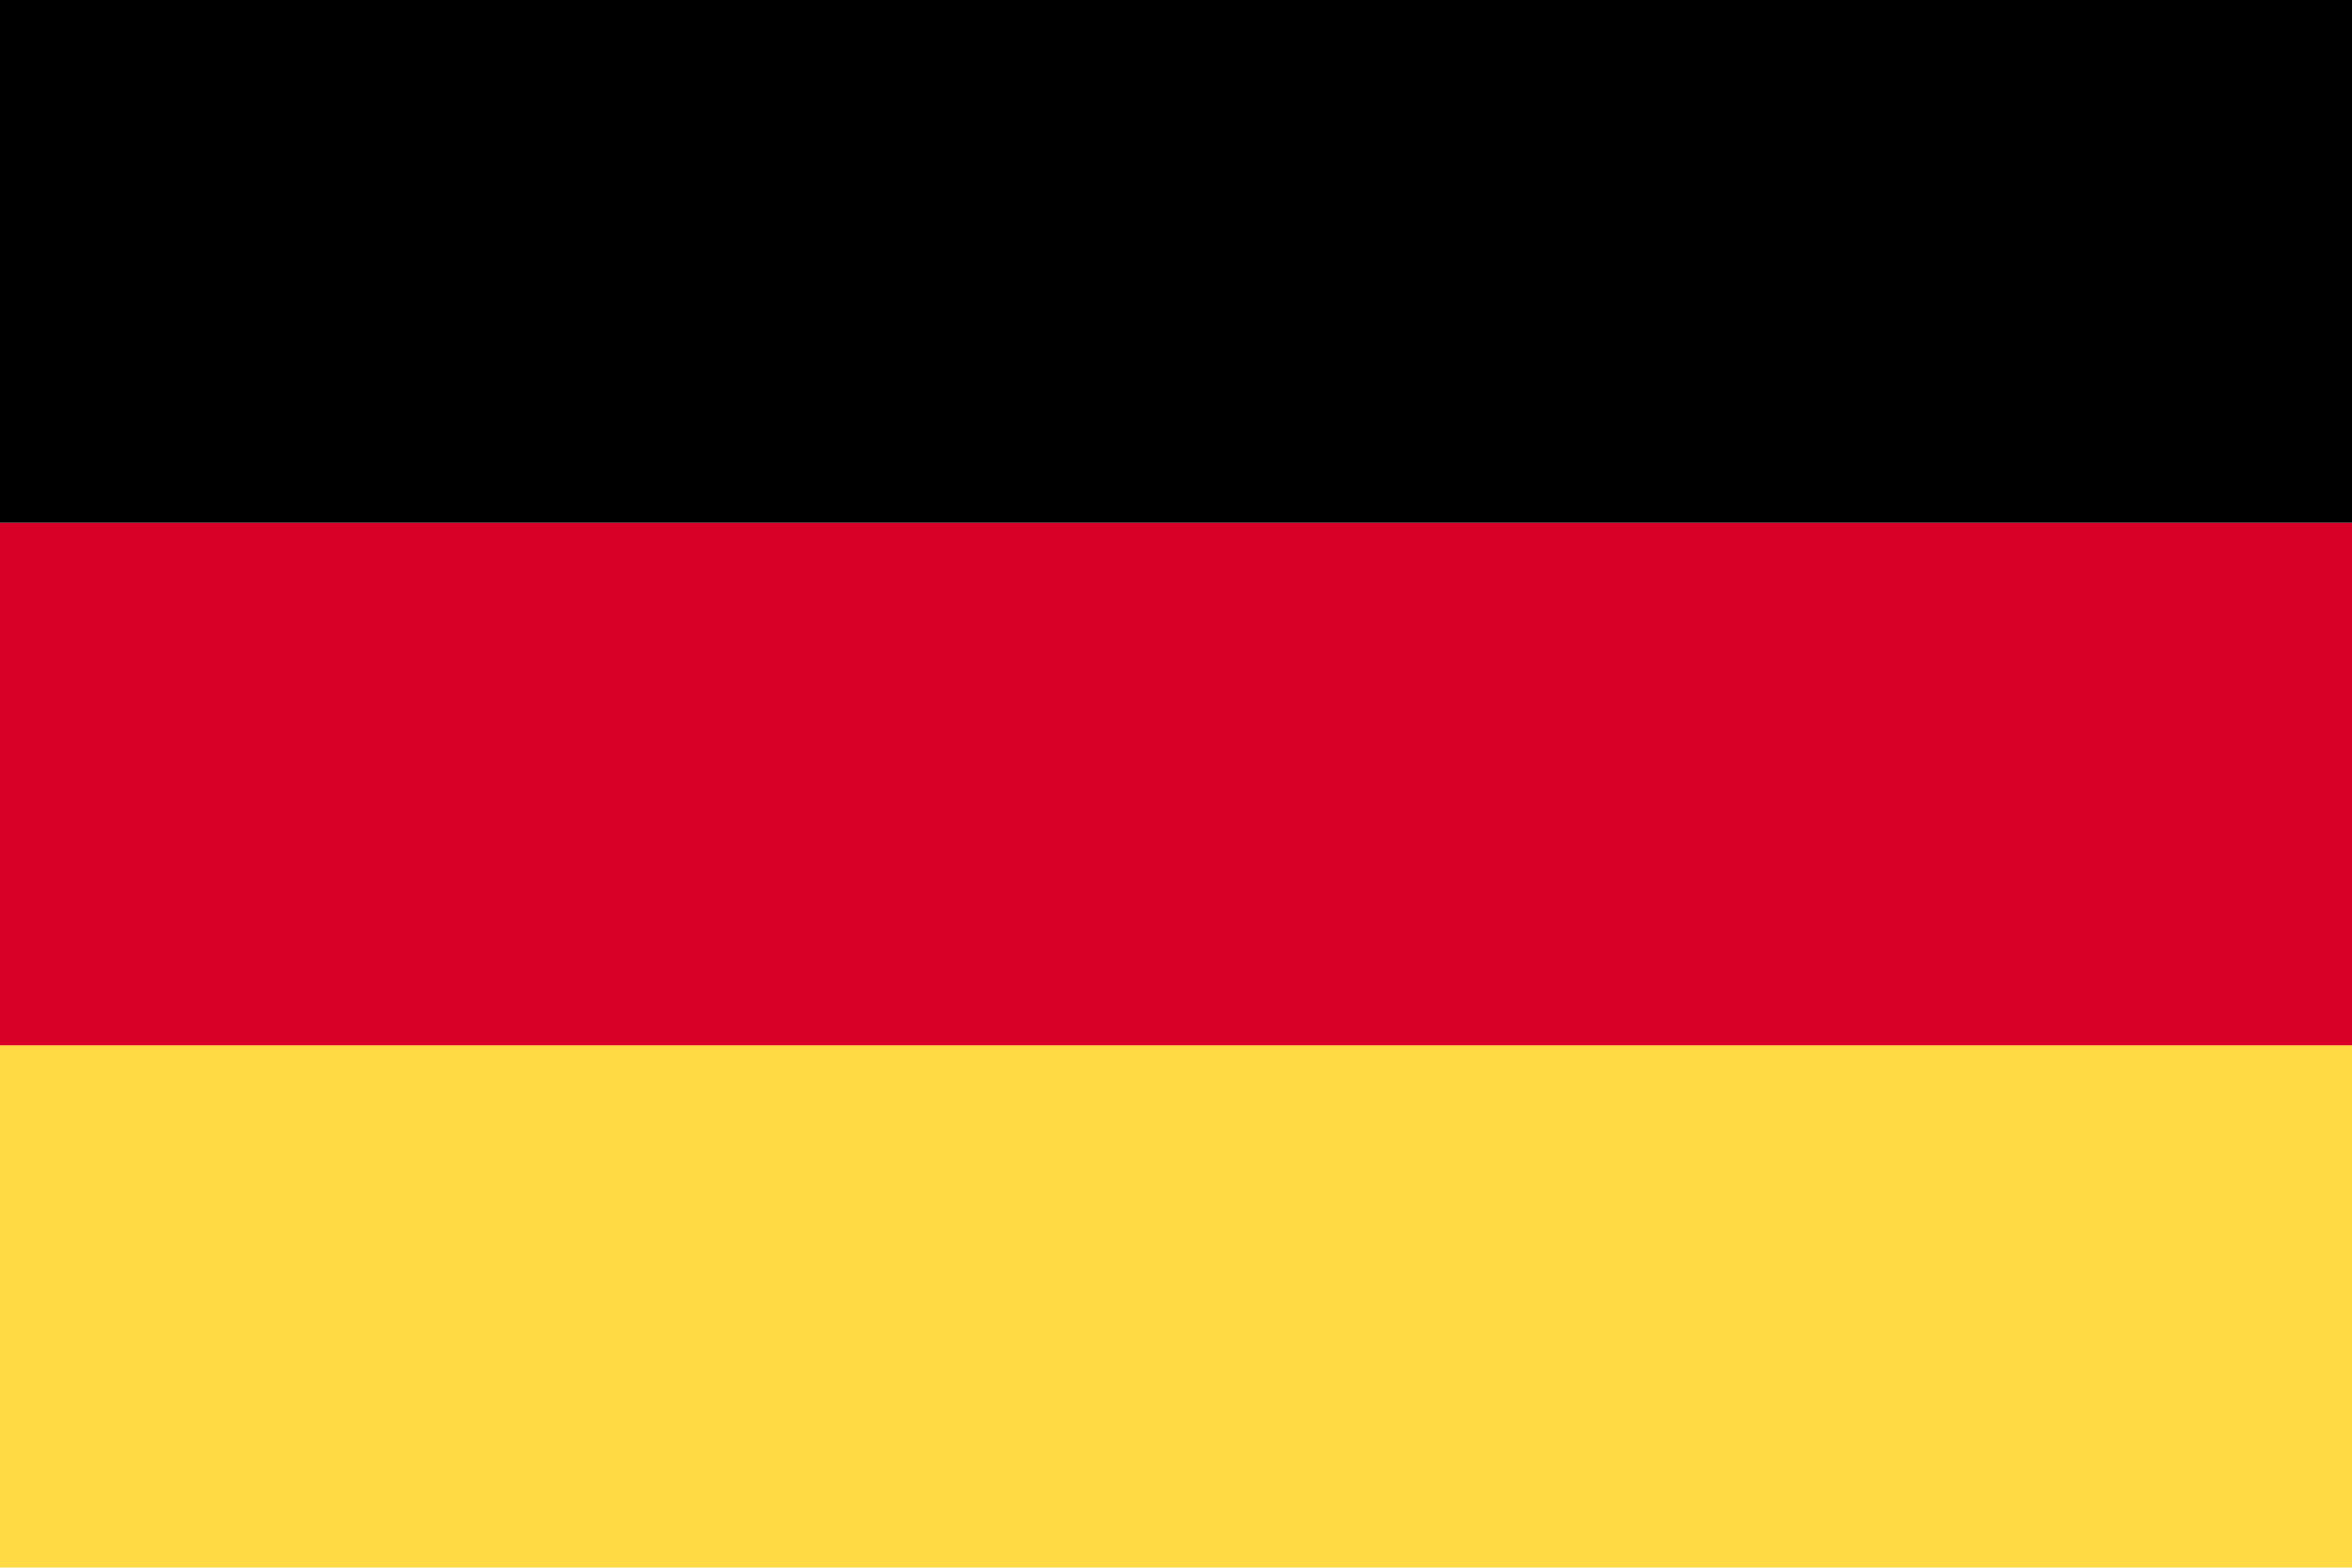 <svg xmlns="http://www.w3.org/2000/svg" viewBox="0 85.3 512 341.3"><path fill="#d80027" d="M0 199.1h512V313H0Z" style="stroke-width:.577"/><path d="M0 85.3h512v113.8H0z"/><path fill="#FFDA44" d="M0 312.9h512v113.8H0z"/></svg>